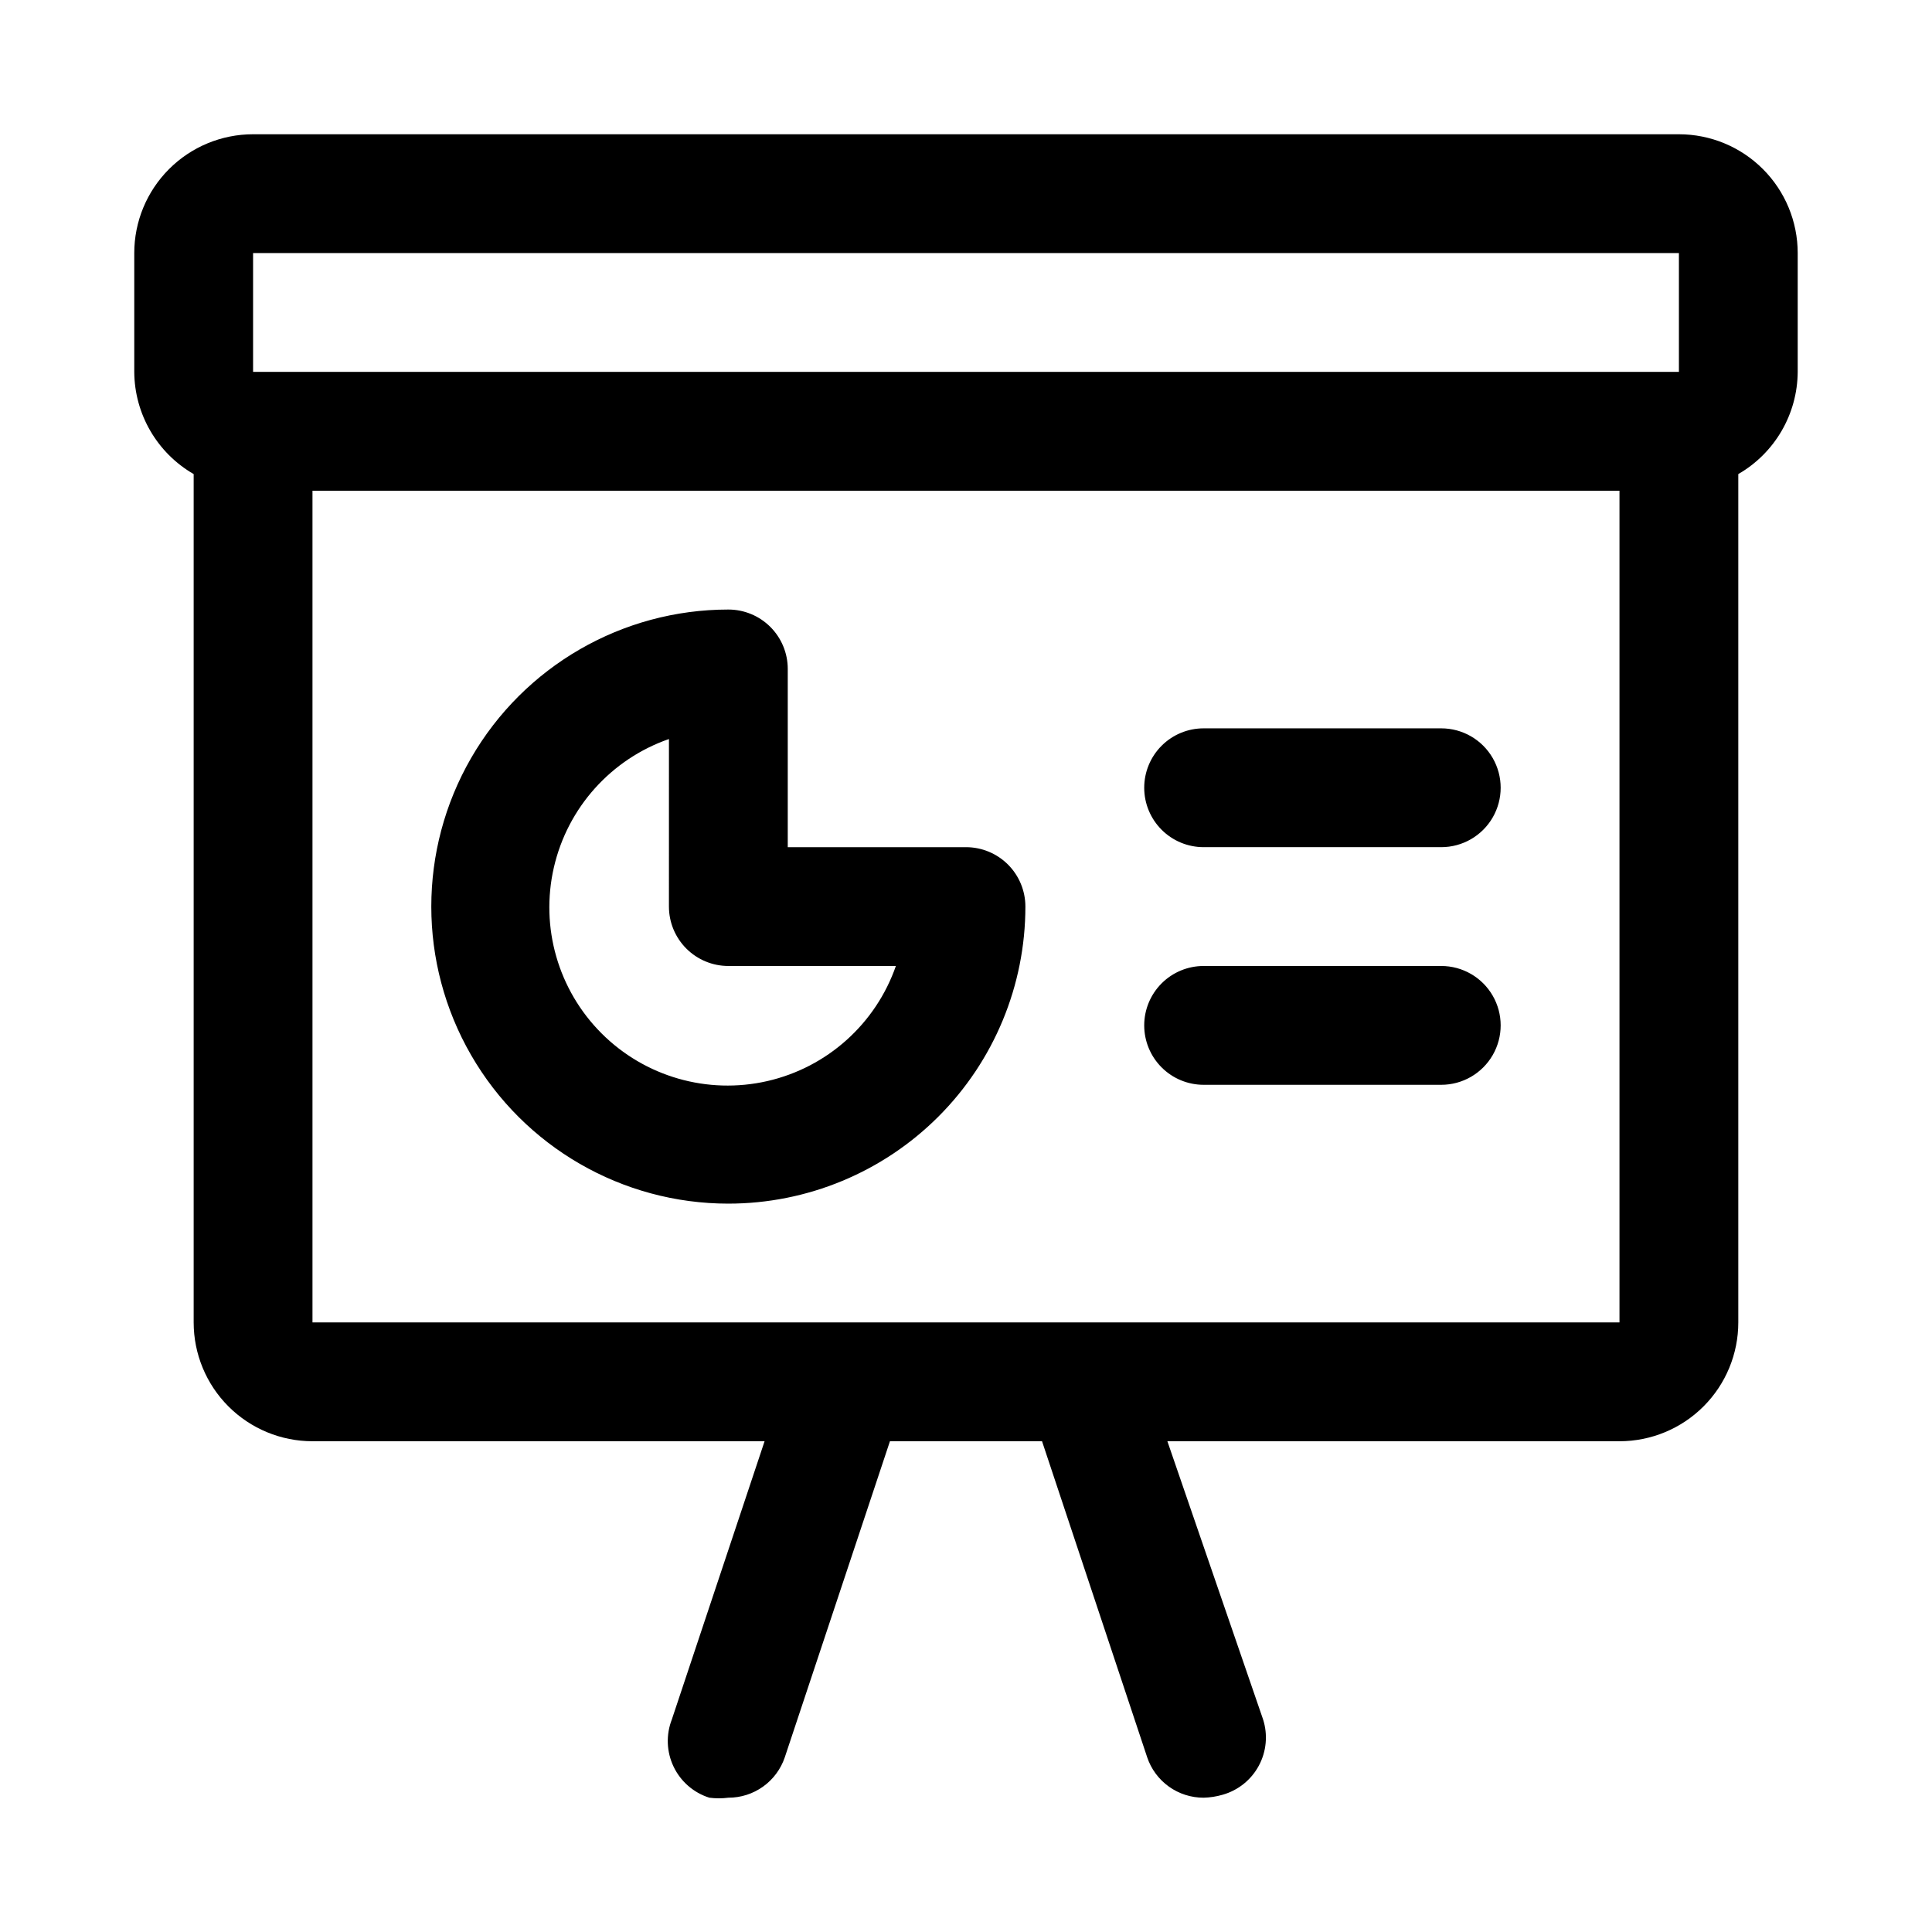 <?xml version="1.0" encoding="UTF-8"?>
<!-- Uploaded to: ICON Repo, www.svgrepo.com, Generator: ICON Repo Mixer Tools -->
<svg fill="#000000" width="800px" height="800px" version="1.1" viewBox="144 144 512 512" xmlns="http://www.w3.org/2000/svg">
 <path d="m588.93 179.58h-377.86c-8.352 0-16.359 3.316-22.266 9.223s-9.223 13.914-9.223 22.266v31.488c0.066 11.18 6.059 21.488 15.742 27.078v224.82c0 8.352 3.32 16.363 9.223 22.266 5.906 5.906 13.914 9.223 22.266 9.223h119.81l-24.562 73.684h0.004c-1.602 4.062-1.441 8.605 0.441 12.547 1.879 3.941 5.312 6.922 9.477 8.234 1.672 0.219 3.367 0.219 5.039 0 3.301 0.008 6.519-1.02 9.203-2.941 2.684-1.922 4.695-4.637 5.754-7.762l27.867-83.762h40.305l27.867 83.758v0.004c1.055 3.125 3.066 5.84 5.75 7.762 2.684 1.922 5.906 2.949 9.207 2.941 1.703-0.043 3.398-0.305 5.035-0.785 4.117-1.164 7.586-3.949 9.605-7.723 2.019-3.769 2.418-8.203 1.102-12.273l-25.348-73.684h119.81c8.352 0 16.359-3.316 22.266-9.223 5.906-5.902 9.223-13.914 9.223-22.266v-224.82c9.684-5.59 15.676-15.898 15.742-27.078v-31.488c0-8.352-3.316-16.359-9.223-22.266-5.902-5.906-13.914-9.223-22.266-9.223zm-377.86 31.488h377.86v31.488h-377.86zm362.11 283.39h-346.37v-220.41h346.37zm-236.16-31.484c20.875 0 40.898-8.297 55.664-23.059 14.762-14.762 23.055-34.785 23.055-55.664 0-4.176-1.66-8.18-4.609-11.133-2.953-2.953-6.957-4.609-11.133-4.609h-47.234v-47.234c0-4.176-1.656-8.18-4.609-11.133s-6.957-4.609-11.133-4.609c-28.125 0-54.113 15.004-68.176 39.359s-14.062 54.363 0 78.719c14.062 24.359 40.051 39.363 68.176 39.363zm-15.742-123.12-0.004 44.395c0 4.176 1.66 8.18 4.613 11.133s6.957 4.613 11.133 4.613h44.398c-5.352 15.352-18.215 26.871-34.062 30.5s-32.445-1.148-43.941-12.645c-11.492-11.492-16.27-28.09-12.641-43.938 3.629-15.848 15.148-28.715 30.5-34.062zm125.95 12.906c0-4.176 1.66-8.18 4.613-11.133 2.949-2.953 6.957-4.609 11.133-4.609h62.977-0.004c5.625 0 10.824 3 13.637 7.871 2.812 4.871 2.812 10.871 0 15.742-2.812 4.871-8.012 7.875-13.637 7.875h-62.973c-4.176 0-8.184-1.66-11.133-4.613-2.953-2.953-4.613-6.957-4.613-11.133zm0 62.977c0-4.176 1.66-8.18 4.613-11.133 2.949-2.953 6.957-4.609 11.133-4.609h62.977-0.004c5.625 0 10.824 3 13.637 7.871s2.812 10.871 0 15.742c-2.812 4.871-8.012 7.875-13.637 7.875h-62.973c-4.176 0-8.184-1.66-11.133-4.613-2.953-2.953-4.613-6.957-4.613-11.133z"/>
</svg>